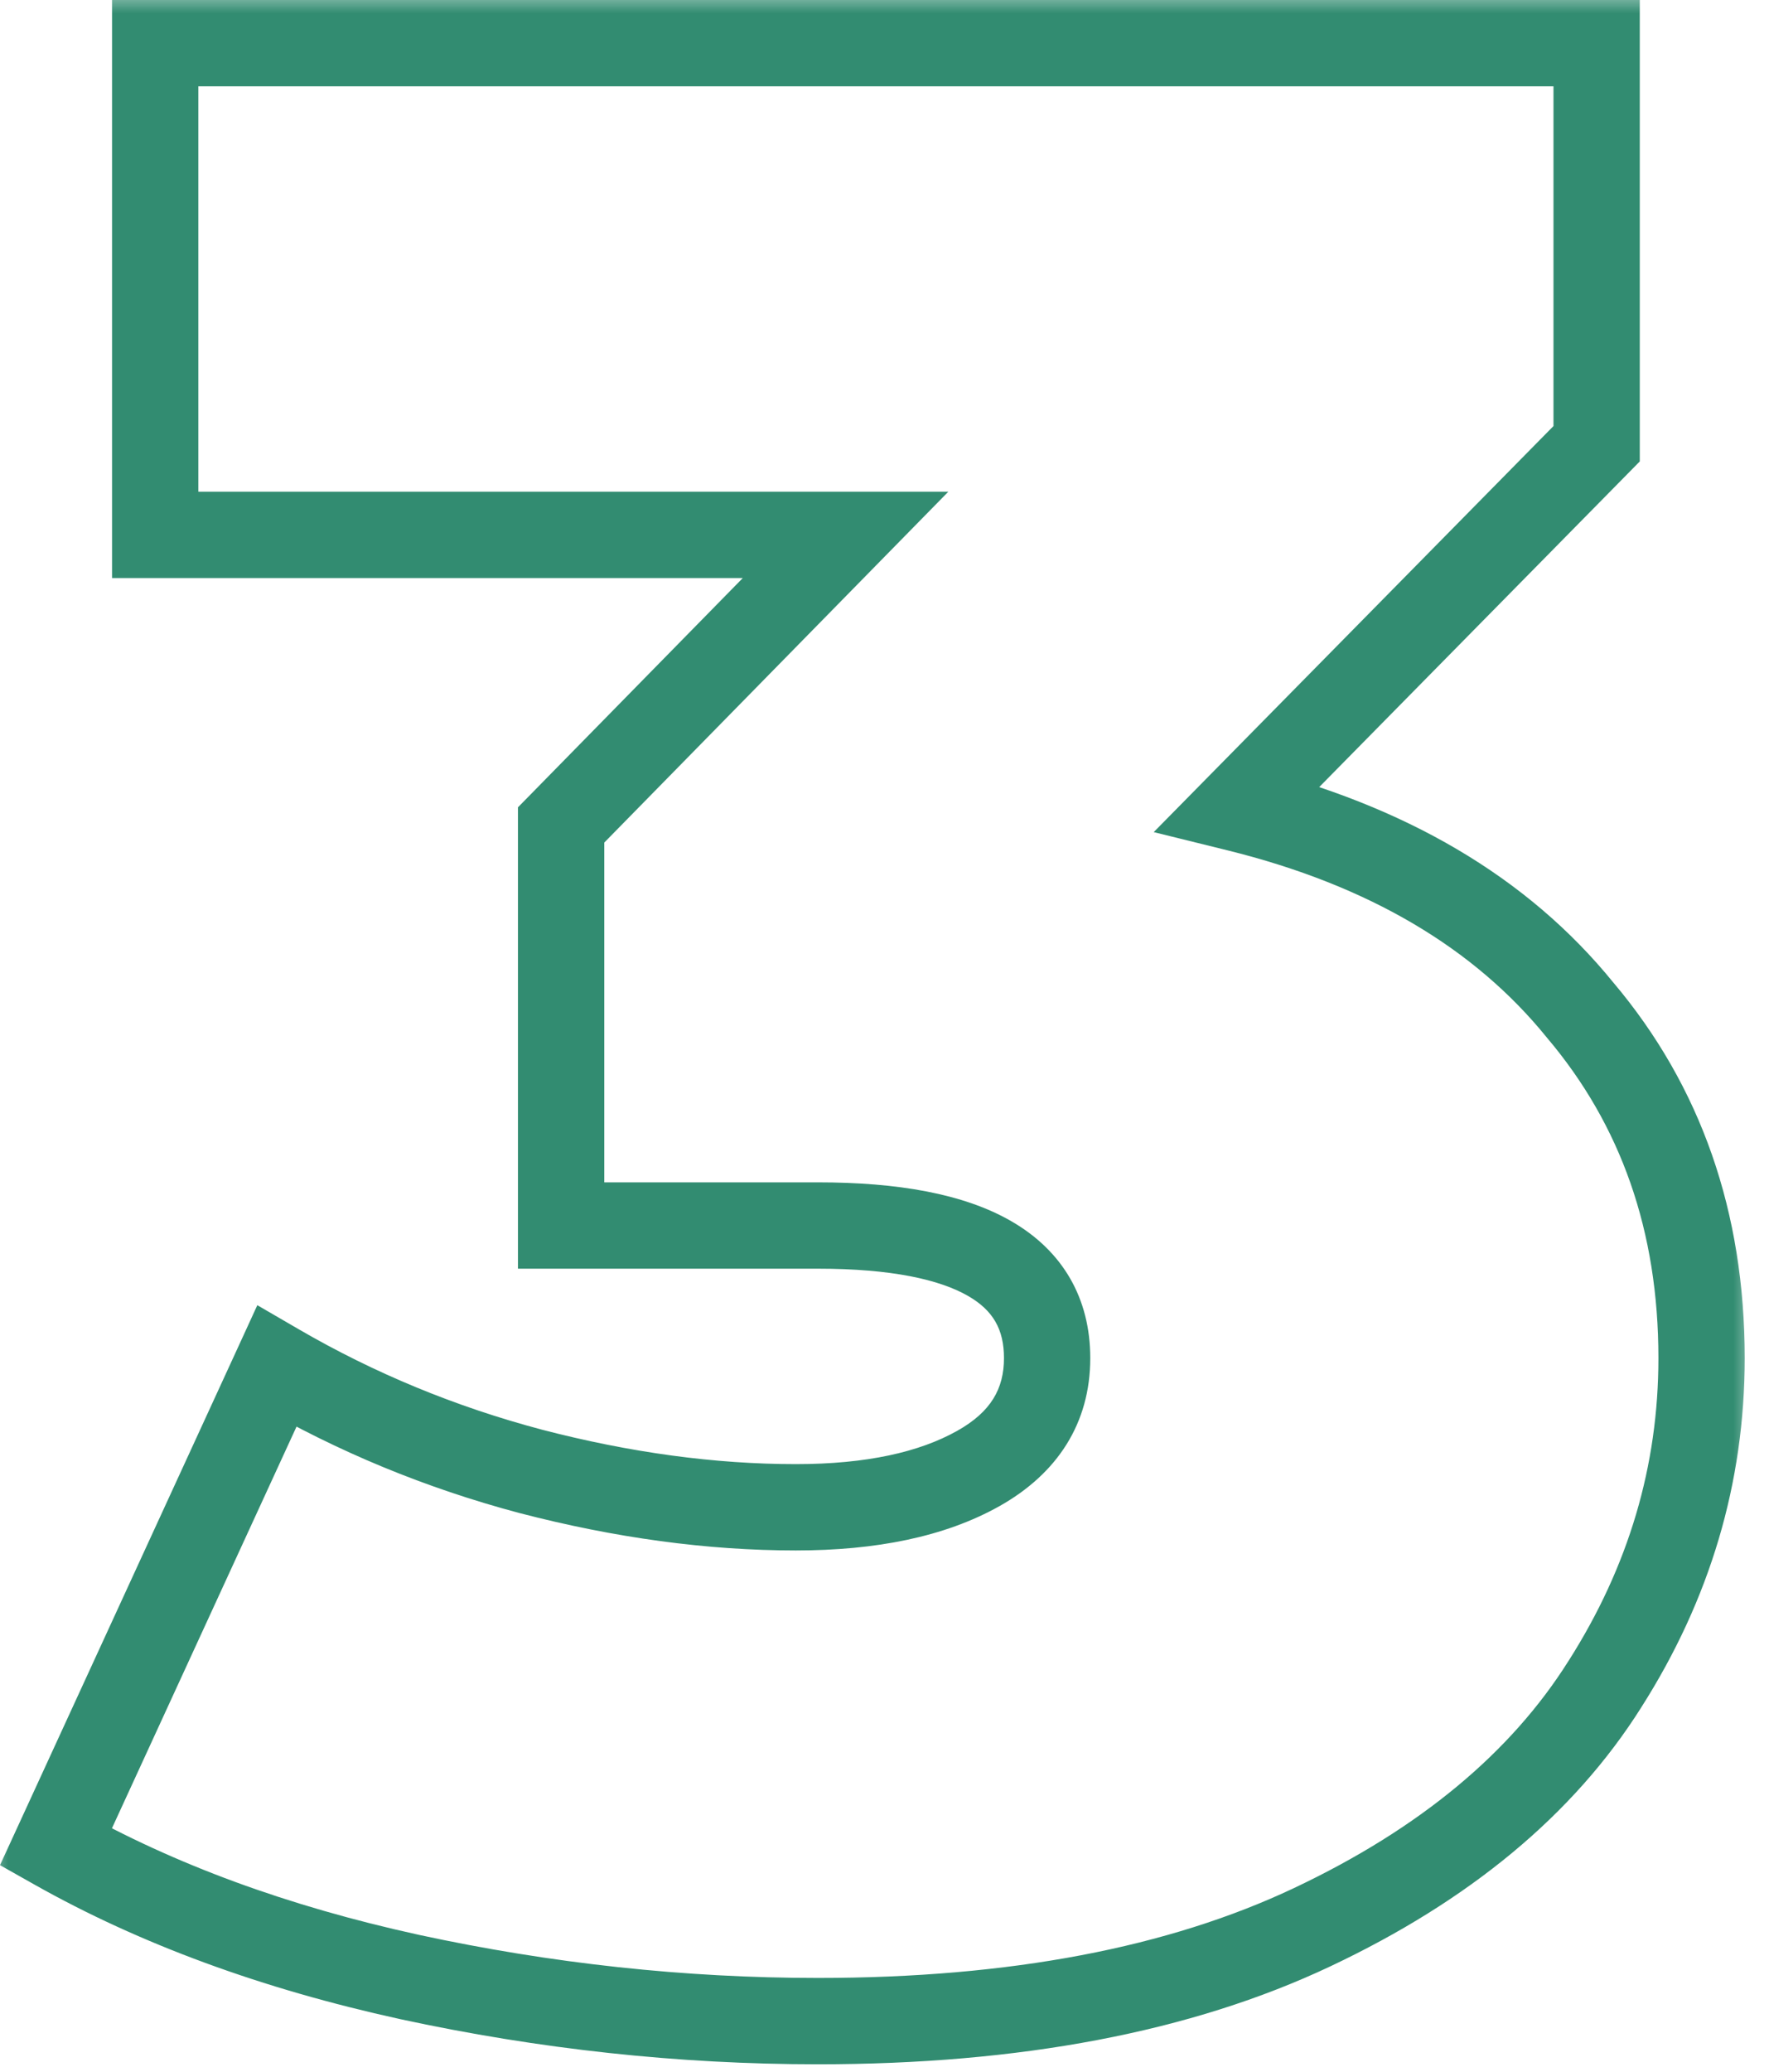 <svg width="41" height="48" viewBox="0 0 41 48" fill="none" xmlns="http://www.w3.org/2000/svg">
<mask id="path-1-outside-1_2001_133" maskUnits="userSpaceOnUse" x="-0.323" y="-0.2" width="41" height="49" fill="black">
<rect fill="white" x="-0.323" y="-0.2" width="41" height="49"/>
<path d="M28.685 18.728C32.141 19.581 34.787 21.139 36.621 23.4C38.499 25.619 39.437 28.307 39.437 31.464C39.437 34.152 38.691 36.669 37.197 39.016C35.747 41.32 33.485 43.197 30.413 44.648C27.341 46.099 23.523 46.824 18.957 46.824C15.8 46.824 12.643 46.483 9.485 45.8C6.371 45.117 3.64 44.115 1.293 42.792L6.413 31.656C8.248 32.723 10.211 33.533 12.301 34.088C14.435 34.643 16.483 34.92 18.445 34.92C20.195 34.92 21.603 34.621 22.669 34.024C23.736 33.427 24.269 32.573 24.269 31.464C24.269 29.416 22.499 28.392 18.957 28.392H13.005V19.112L19.597 12.392H3.597V1H37.005V10.28L28.685 18.728Z"/>
</mask>
<path d="M28.685 18.728L27.973 18.026L26.74 19.278L28.445 19.699L28.685 18.728ZM36.621 23.4L35.845 24.03L35.851 24.038L35.858 24.046L36.621 23.4ZM37.197 39.016L36.354 38.479L36.351 38.483L37.197 39.016ZM30.413 44.648L30.84 45.552L30.84 45.552L30.413 44.648ZM9.485 45.8L9.271 46.777L9.274 46.778L9.485 45.8ZM1.293 42.792L0.385 42.374L-1.70114e-05 43.211L0.802 43.663L1.293 42.792ZM6.413 31.656L6.916 30.791L5.964 30.238L5.505 31.238L6.413 31.656ZM12.301 34.088L12.045 35.055L12.05 35.056L12.301 34.088ZM22.669 34.024L22.181 33.151L22.181 33.151L22.669 34.024ZM13.005 28.392H12.005V29.392H13.005V28.392ZM13.005 19.112L12.291 18.412L12.005 18.703V19.112H13.005ZM19.597 12.392L20.311 13.092L21.979 11.392H19.597V12.392ZM3.597 12.392H2.597V13.392H3.597V12.392ZM3.597 1V4.57764e-05H2.597V1H3.597ZM37.005 1H38.005V4.57764e-05H37.005V1ZM37.005 10.28L37.718 10.982L38.005 10.69V10.28H37.005ZM28.685 18.728L28.445 19.699C31.738 20.512 34.175 21.973 35.845 24.03L36.621 23.4L37.398 22.77C35.398 20.305 32.544 18.651 28.925 17.757L28.685 18.728ZM36.621 23.4L35.858 24.046C37.569 26.068 38.437 28.521 38.437 31.464H39.437H40.437C40.437 28.092 39.428 25.169 37.385 22.754L36.621 23.4ZM39.437 31.464H38.437C38.437 33.955 37.749 36.287 36.354 38.479L37.197 39.016L38.041 39.553C39.633 37.052 40.437 34.349 40.437 31.464H39.437ZM37.197 39.016L36.351 38.483C35.024 40.59 32.929 42.354 29.986 43.744L30.413 44.648L30.84 45.552C34.042 44.04 36.469 42.05 38.044 39.549L37.197 39.016ZM30.413 44.648L29.986 43.744C27.085 45.114 23.423 45.824 18.957 45.824V46.824V47.824C23.622 47.824 27.597 47.084 30.84 45.552L30.413 44.648ZM18.957 46.824V45.824C15.873 45.824 12.786 45.491 9.697 44.823L9.485 45.8L9.274 46.778C12.499 47.475 15.727 47.824 18.957 47.824V46.824ZM9.485 45.8L9.699 44.823C6.664 44.158 4.03 43.187 1.784 41.921L1.293 42.792L0.802 43.663C3.25 45.043 6.077 46.077 9.271 46.777L9.485 45.8ZM1.293 42.792L2.202 43.21L7.322 32.074L6.413 31.656L5.505 31.238L0.385 42.374L1.293 42.792ZM6.413 31.656L5.911 32.521C7.824 33.633 9.87 34.477 12.045 35.055L12.301 34.088L12.558 33.121C10.552 32.589 8.672 31.812 6.916 30.791L6.413 31.656ZM12.301 34.088L12.05 35.056C14.255 35.629 16.388 35.92 18.445 35.92V34.92V33.92C16.577 33.92 14.614 33.656 12.553 33.12L12.301 34.088ZM18.445 34.92V35.92C20.296 35.92 21.891 35.606 23.158 34.897L22.669 34.024L22.181 33.151C21.314 33.637 20.093 33.92 18.445 33.92V34.92ZM22.669 34.024L23.158 34.897C24.501 34.144 25.269 32.978 25.269 31.464H24.269H23.269C23.269 32.169 22.971 32.709 22.181 33.151L22.669 34.024ZM24.269 31.464H25.269C25.269 30.084 24.637 28.985 23.442 28.294C22.33 27.651 20.791 27.392 18.957 27.392V28.392V29.392C20.664 29.392 21.782 29.645 22.441 30.026C23.016 30.359 23.269 30.797 23.269 31.464H24.269ZM18.957 28.392V27.392H13.005V28.392V29.392H18.957V28.392ZM13.005 28.392H14.005V19.112H13.005H12.005V28.392H13.005ZM13.005 19.112L13.719 19.812L20.311 13.092L19.597 12.392L18.883 11.692L12.291 18.412L13.005 19.112ZM19.597 12.392V11.392H3.597V12.392V13.392H19.597V12.392ZM3.597 12.392H4.597V1H3.597H2.597V12.392H3.597ZM3.597 1V2H37.005V1V4.57764e-05H3.597V1ZM37.005 1H36.005V10.28H37.005H38.005V1H37.005ZM37.005 10.28L36.293 9.578L27.973 18.026L28.685 18.728L29.398 19.43L37.718 10.982L37.005 10.28Z" fill="#328C71" mask="url(#path-1-outside-1_2001_133)"/>
</svg>
